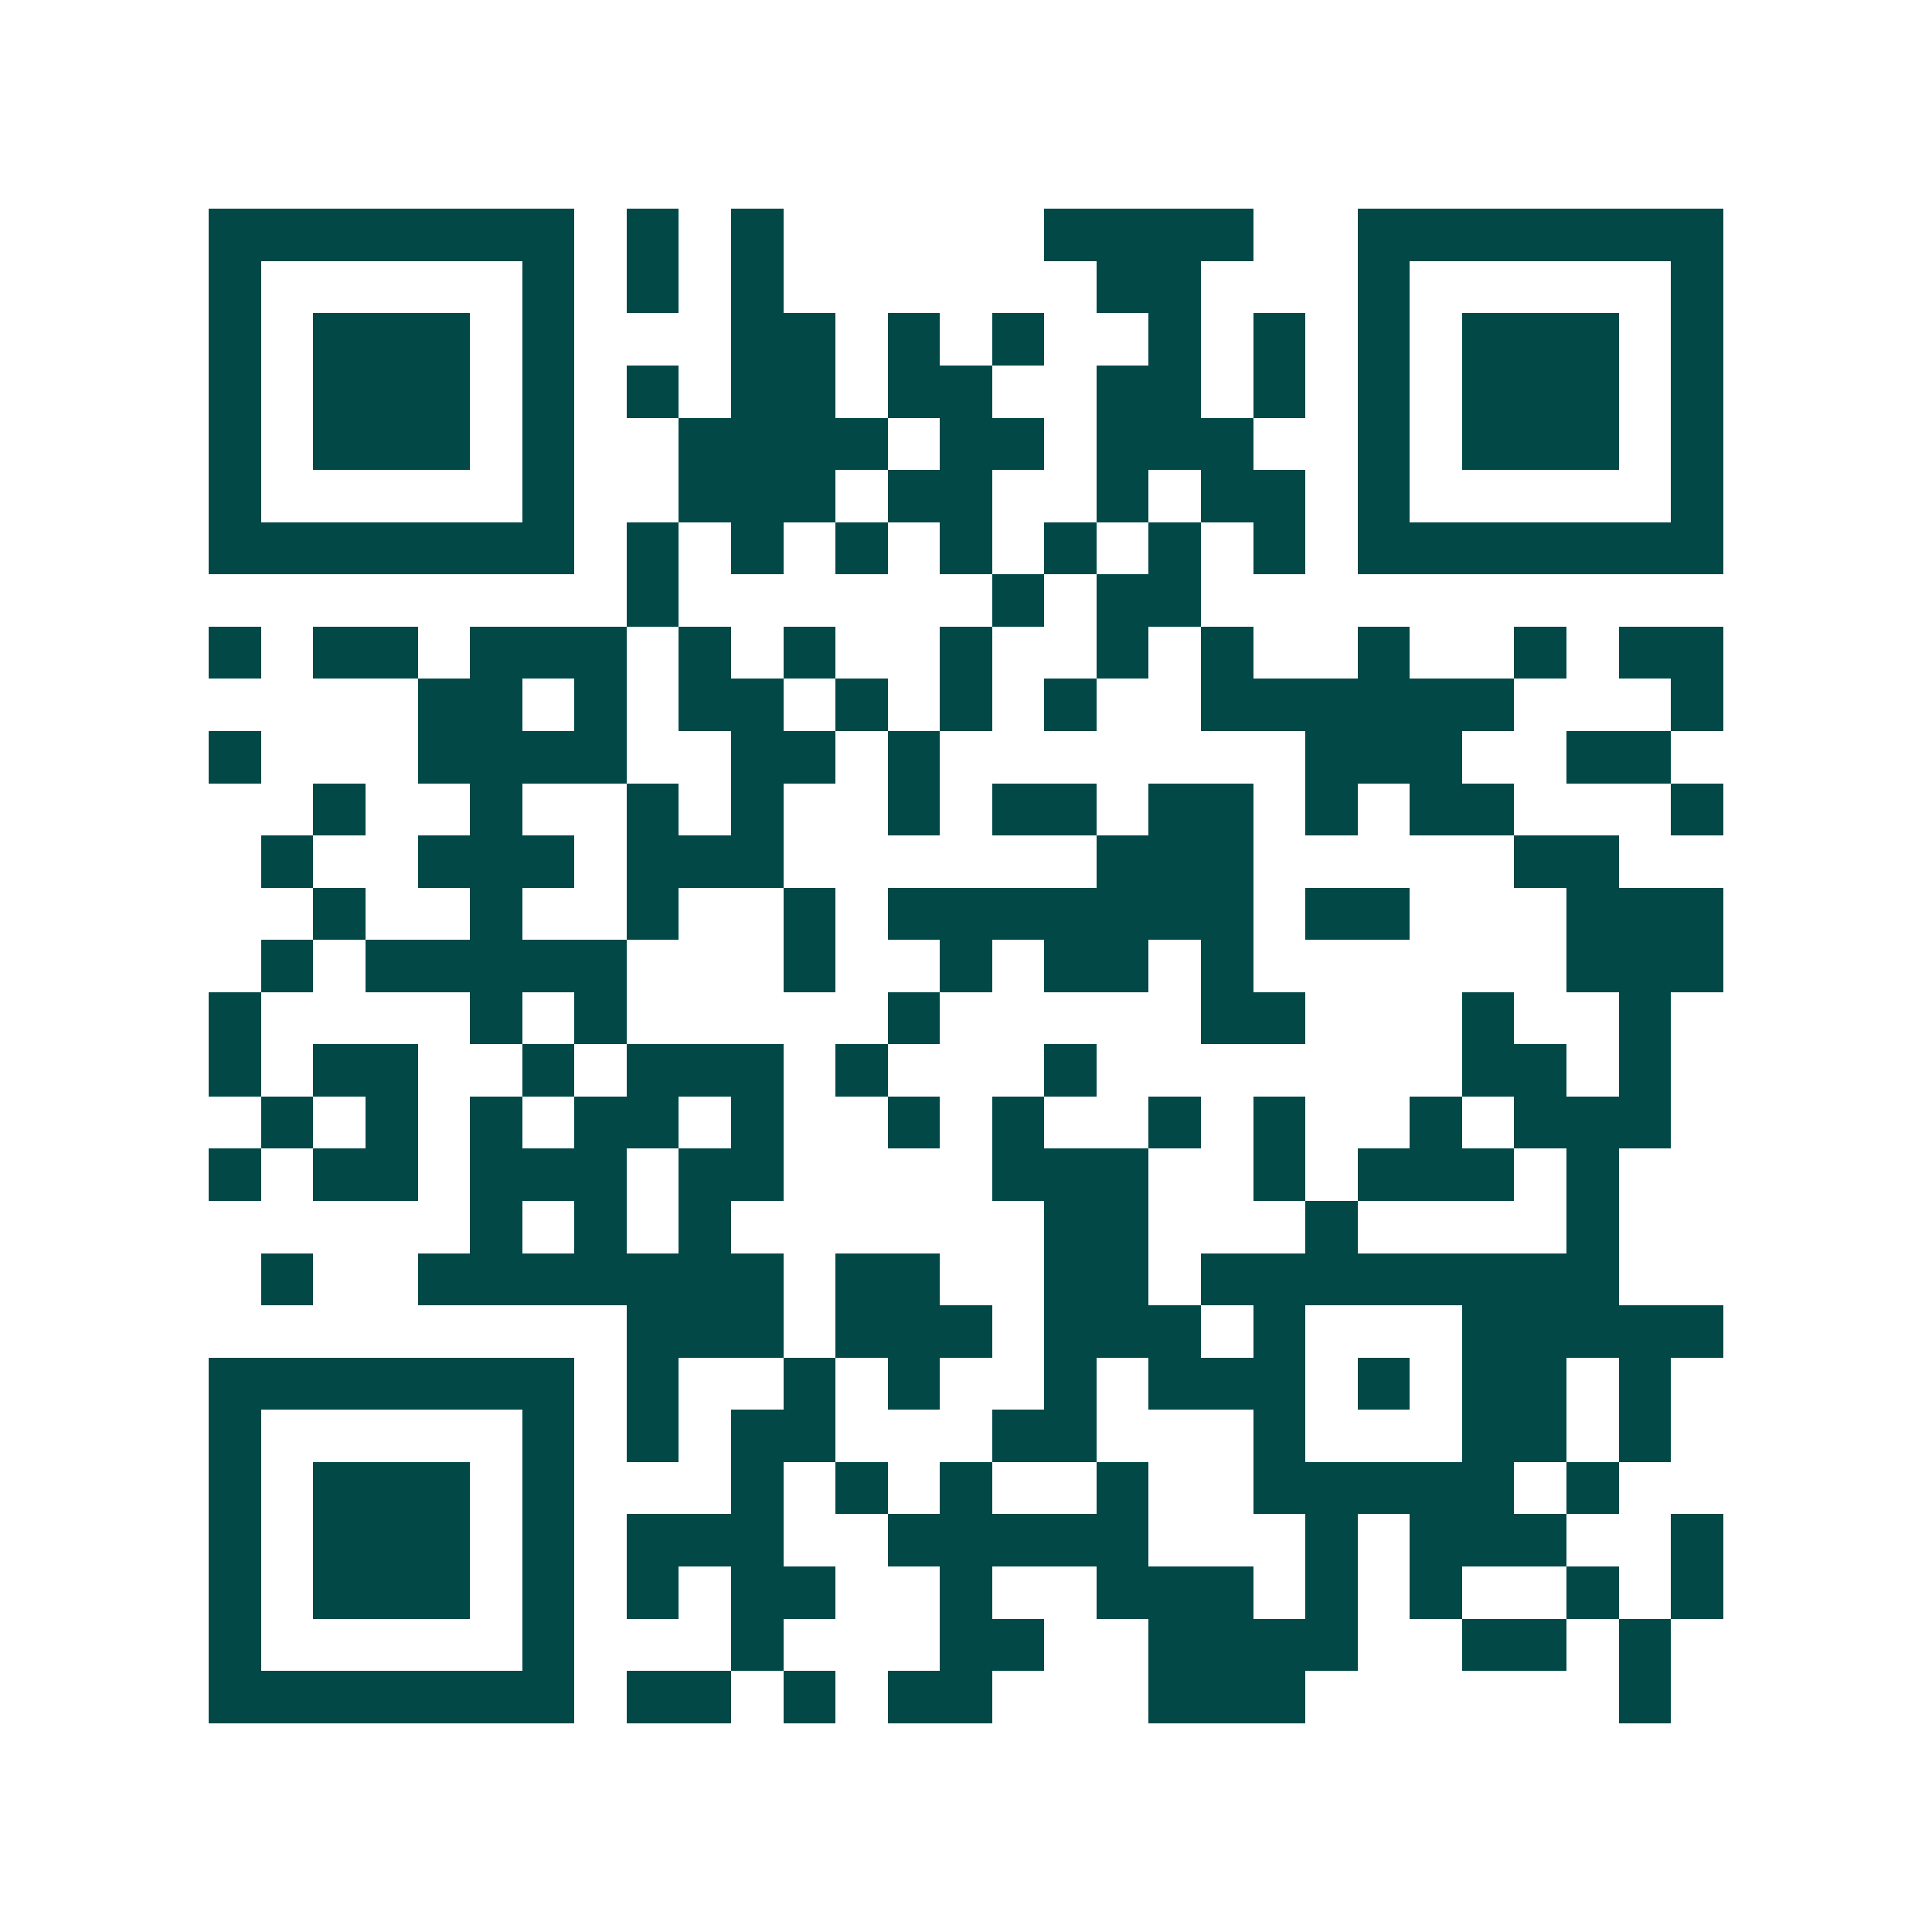 <svg xmlns="http://www.w3.org/2000/svg" width="200" height="200" viewBox="0 0 37 37" shape-rendering="crispEdges"><path fill="#ffffff" d="M0 0h37v37H0z"/><path stroke="#014847" d="M4 4.5h7m1 0h1m1 0h1m5 0h4m2 0h7M4 5.5h1m5 0h1m1 0h1m1 0h1m6 0h2m3 0h1m5 0h1M4 6.5h1m1 0h3m1 0h1m3 0h2m1 0h1m1 0h1m2 0h1m1 0h1m1 0h1m1 0h3m1 0h1M4 7.5h1m1 0h3m1 0h1m1 0h1m1 0h2m1 0h2m2 0h2m1 0h1m1 0h1m1 0h3m1 0h1M4 8.5h1m1 0h3m1 0h1m2 0h4m1 0h2m1 0h3m2 0h1m1 0h3m1 0h1M4 9.5h1m5 0h1m2 0h3m1 0h2m2 0h1m1 0h2m1 0h1m5 0h1M4 10.5h7m1 0h1m1 0h1m1 0h1m1 0h1m1 0h1m1 0h1m1 0h1m1 0h7M12 11.5h1m6 0h1m1 0h2M4 12.5h1m1 0h2m1 0h3m1 0h1m1 0h1m2 0h1m2 0h1m1 0h1m2 0h1m2 0h1m1 0h2M8 13.5h2m1 0h1m1 0h2m1 0h1m1 0h1m1 0h1m2 0h6m3 0h1M4 14.5h1m3 0h4m2 0h2m1 0h1m7 0h3m2 0h2M6 15.5h1m2 0h1m2 0h1m1 0h1m2 0h1m1 0h2m1 0h2m1 0h1m1 0h2m3 0h1M5 16.5h1m2 0h3m1 0h3m6 0h3m5 0h2M6 17.5h1m2 0h1m2 0h1m2 0h1m1 0h7m1 0h2m3 0h3M5 18.5h1m1 0h5m3 0h1m2 0h1m1 0h2m1 0h1m6 0h3M4 19.5h1m4 0h1m1 0h1m5 0h1m5 0h2m3 0h1m2 0h1M4 20.5h1m1 0h2m2 0h1m1 0h3m1 0h1m3 0h1m7 0h2m1 0h1M5 21.5h1m1 0h1m1 0h1m1 0h2m1 0h1m2 0h1m1 0h1m2 0h1m1 0h1m2 0h1m1 0h3M4 22.5h1m1 0h2m1 0h3m1 0h2m4 0h3m2 0h1m1 0h3m1 0h1M9 23.5h1m1 0h1m1 0h1m6 0h2m3 0h1m4 0h1M5 24.5h1m2 0h7m1 0h2m2 0h2m1 0h8M12 25.5h3m1 0h3m1 0h3m1 0h1m3 0h5M4 26.5h7m1 0h1m2 0h1m1 0h1m2 0h1m1 0h3m1 0h1m1 0h2m1 0h1M4 27.5h1m5 0h1m1 0h1m1 0h2m3 0h2m3 0h1m3 0h2m1 0h1M4 28.5h1m1 0h3m1 0h1m3 0h1m1 0h1m1 0h1m2 0h1m2 0h5m1 0h1M4 29.5h1m1 0h3m1 0h1m1 0h3m2 0h5m3 0h1m1 0h3m2 0h1M4 30.5h1m1 0h3m1 0h1m1 0h1m1 0h2m2 0h1m2 0h3m1 0h1m1 0h1m2 0h1m1 0h1M4 31.5h1m5 0h1m3 0h1m3 0h2m2 0h4m2 0h2m1 0h1M4 32.5h7m1 0h2m1 0h1m1 0h2m3 0h3m6 0h1"/></svg>
